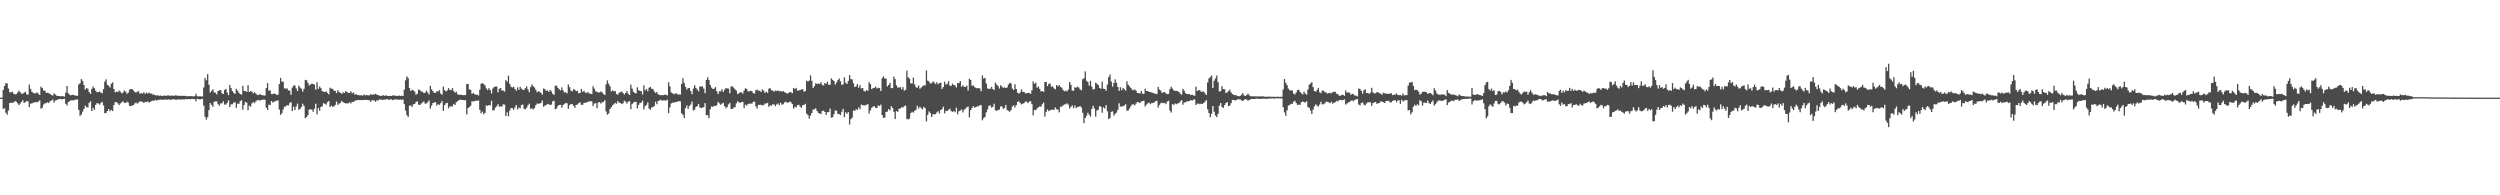 <?xml version="1.0" encoding="UTF-8"?>
<svg xmlns="http://www.w3.org/2000/svg" width="1920" height="150">
  <path d="M0 75.000h1v1.000H0zM1 75.000h1v1.000H1zM2 69.025h1v14.678H2zM3 66.067h1v17.045H3zM4 63.899h1v22.704H4zM5 64.096h1v24.018H5zM6 67.977h1v16.920H6zM7 70.904h1v8.205H7zM8 70.907h1v7.984H8zM9 70.387h1v8.561H9zM10 71.950h1v6.669H10zM11 72.485h1v5.194H11zM12 72.306h1v5.785H12zM13 71.150h1v8.154H13zM14 69.682h1v11.068H14zM15 70.697h1v8.860H15zM16 71.928h1v6.368H16zM17 71.956h1v4.980H17zM18 71.157h1v7.888H18zM19 70.448h1v7.982H19zM20 72.395h1v5.242H20zM21 72.768h1v5.105H21zM22 64.956h1v17.299H22zM23 68.202h1v11.357H23zM24 70.474h1v8.976H24zM25 71.285h1v7.552H25zM26 71.803h1v6.846H26zM27 71.608h1v6.655H27zM28 70.961h1v7.741H28zM29 72.011h1v5.949H29zM30 73.036h1v4.087H30zM31 66.532h1v16.992H31zM32 67.596h1v15.135H32zM33 69.550h1v10.777H33zM34 69.679h1v9.751H34zM35 71.332h1v7.820H35zM36 71.219h1v7.251H36zM37 71.560h1v7.575H37zM38 72.205h1v5.514H38zM39 72.968h1v4.258H39zM40 73.392h1v3.025H40zM41 71.615h1v7.187H41zM42 72.678h1v4.505H42zM43 73.416h1v3.515H43zM44 73.707h1v2.638H44zM45 73.781h1v2.368H45zM46 73.971h1v2.078H46zM47 73.757h1v2.592H47zM48 73.953h1v2.059H48zM49 74.182h1v1.690H49zM50 71.119h1v8.669H50zM51 66.035h1v14.945H51zM52 71.666h1v6.674H52zM53 72.719h1v4.976H53zM54 73.204h1v3.833H54zM55 72.807h1v4.192H55zM56 72.871h1v4.222H56zM57 73.308h1v3.284H57zM58 73.482h1v2.996H58zM59 73.590h1v2.757H59zM60 64.895h1v19.528H60zM61 63.903h1v25.038H61zM62 60.777h1v27.181H62zM63 62.045h1v23.663H63zM64 65.287h1v18.425H64zM65 68.804h1v12.397H65zM66 67.527h1v14.892H66zM67 68.210h1v14.240H67zM68 70.698h1v8.363H68zM69 72.162h1v5.600H69zM70 68.281h1v17.000H70zM71 66.459h1v16.316H71zM72 67.666h1v16.697H72zM73 69.671h1v10.816H73zM74 70.798h1v8.349H74zM75 70.767h1v8.677H75zM76 70.274h1v10.132H76zM77 71.074h1v8.005H77zM78 71.694h1v6.479H78zM79 68.420h1v12.577H79zM80 62.651h1v24.282H80zM81 60.919h1v25.838H81zM82 65.097h1v20.132H82zM83 65.907h1v17.854H83zM84 67.231h1v18.212H84zM85 64.317h1v20.088H85zM86 63.275h1v22.001H86zM87 68.358h1v12.336H87zM88 70.980h1v7.397H88zM89 70.317h1v8.200H89zM90 70.680h1v8.670H90zM91 69.509h1v11.183H91zM92 70.331h1v9.126H92zM93 71.621h1v6.993H93zM94 71.114h1v6.648H94zM95 69.501h1v9.518H95zM96 70.342h1v8.762H96zM97 71.978h1v6.157H97zM98 71.173h1v7.614H98zM99 68.857h1v12.460H99zM100 68.404h1v13.143H100zM101 68.365h1v12.665H101zM102 69.517h1v11.168H102zM103 70.577h1v8.907H103zM104 71.165h1v7.554H104zM105 70.283h1v9.298H105zM106 70.121h1v8.615H106zM107 72.074h1v5.713H107zM108 71.388h1v6.659H108zM109 71.891h1v6.272H109zM110 70.810h1v8.293H110zM111 72.069h1v6.084H111zM112 70.990h1v7.440H112zM113 71.868h1v5.993H113zM114 71.058h1v7.696H114zM115 71.877h1v6.303H115zM116 71.879h1v5.770H116zM117 72.687h1v4.545H117zM118 72.685h1v4.625H118zM119 73.208h1v3.478H119zM120 73.256h1v4.043H120zM121 73.245h1v3.475H121zM122 73.553h1v3.029H122zM123 73.343h1v3.203H123zM124 73.719h1v2.812H124zM125 73.595h1v3.134H125zM126 73.275h1v3.013H126zM127 73.752h1v2.706H127zM128 73.261h1v3.324H128zM129 73.218h1v3.037H129zM130 73.618h1v3.181H130zM131 73.288h1v3.121H131zM132 73.531h1v2.884H132zM133 73.579h1v2.587H133zM134 73.262h1v3.268H134zM135 73.317h1v3.277H135zM136 73.628h1v2.801H136zM137 73.491h1v2.811H137zM138 73.694h1v2.867H138zM139 73.524h1v2.812H139zM140 73.643h1v2.694H140zM141 73.617h1v2.902H141zM142 73.605h1v2.417H142zM143 73.910h1v2.384H143zM144 73.905h1v2.213H144zM145 73.853h1v2.204H145zM146 73.780h1v2.449H146zM147 73.887h1v2.047H147zM148 74.033h1v2.088H148zM149 73.892h1v2.197H149zM150 72.038h1v5.790H150zM151 73.889h1v2.027H151zM152 74.031h1v2.079H152zM153 73.892h1v2.488H153zM154 74.011h1v2.099H154zM155 74.096h1v1.777H155zM156 67.176h1v13.955H156zM157 59.793h1v29.866H157zM158 61.711h1v30.181H158zM159 56.917h1v33.074H159zM160 65.038h1v19.501H160zM161 71.113h1v8.057H161zM162 69.765h1v10.706H162zM163 68.568h1v13.479H163zM164 70.962h1v7.222H164zM165 71.206h1v6.653H165zM166 72.493h1v5.407H166zM167 69.904h1v10.178H167zM168 69.384h1v11.767H168zM169 69.177h1v10.243H169zM170 71.602h1v7.782H170zM171 72.168h1v5.599H171zM172 69.071h1v11.282H172zM173 68.267h1v12.013H173zM174 71.075h1v7.962H174zM175 73.102h1v4.017H175zM176 65.230h1v16.945H176zM177 67.713h1v12.444H177zM178 69.951h1v10.179H178zM179 71.292h1v7.574H179zM180 72.090h1v6.452H180zM181 68.241h1v14.621H181zM182 69.577h1v10.042H182zM183 71.223h1v8.473H183zM184 72.263h1v5.428H184zM185 72.646h1v4.319H185zM186 65.951h1v18.309H186zM187 69.883h1v10.765H187zM188 69.862h1v8.353H188zM189 70.615h1v8.232H189zM190 65.368h1v19.324H190zM191 70.589h1v10.505H191zM192 69.994h1v11.907H192zM193 70.353h1v9.035H193zM194 71.722h1v6.600H194zM195 70.822h1v8.414H195zM196 71.809h1v5.996H196zM197 72.827h1v4.269H197zM198 73.079h1v3.602H198zM199 72.257h1v5.095H199zM200 72.806h1v3.938H200zM201 73.139h1v3.471H201zM202 73.288h1v3.211H202zM203 73.445h1v3.198H203zM204 67.617h1v15.132H204zM205 63.842h1v20.634H205zM206 69.606h1v10.772H206zM207 69.434h1v11.332H207zM208 72.250h1v5.303H208zM209 72.224h1v6.579H209zM210 71.683h1v6.413H210zM211 72.146h1v5.594H211zM212 72.911h1v4.381H212zM213 72.716h1v4.448H213zM214 64.543h1v19.580H214zM215 59.814h1v28.429H215zM216 62.606h1v24.402H216zM217 62.751h1v21.368H217zM218 67.873h1v14.095H218zM219 68.003h1v13.749H219zM220 67.877h1v12.817H220zM221 69.359h1v11.630H221zM222 69.608h1v9.601H222zM223 72.782h1v5.615H223zM224 67.302h1v18.020H224zM225 65.670h1v16.327H225zM226 65.702h1v18.844H226zM227 67.870h1v13.872H227zM228 69.881h1v9.660H228zM229 65.805h1v18.499H229zM230 67.189h1v16.428H230zM231 68.121h1v14.095H231zM232 70.295h1v9.373H232zM233 68.195h1v13.147H233zM234 61.341h1v29.489H234zM235 61.654h1v28.180H235zM236 63.701h1v24.682H236zM237 65.617h1v18.492H237zM238 64.858h1v19.050H238zM239 64.213h1v20.060H239zM240 64.508h1v21.338H240zM241 64.973h1v18.593H241zM242 68.896h1v10.773H242zM243 63.197h1v24.663H243zM244 68.254h1v14.671H244zM245 66.389h1v18.664H245zM246 67.714h1v14.407H246zM247 69.961h1v11.775H247zM248 70.460h1v8.736H248zM249 70.615h1v9.153H249zM250 70.151h1v10.267H250zM251 71.316h1v7.214H251zM252 72.400h1v5.182H252zM253 67.321h1v14.860H253zM254 68.098h1v13.122H254zM255 68.201h1v13.813H255zM256 69.559h1v12.132H256zM257 69.814h1v10.745H257zM258 71.519h1v6.505H258zM259 69.233h1v11.315H259zM260 70.670h1v8.886H260zM261 71.395h1v7.585H261zM262 72.115h1v5.419H262zM263 70.927h1v7.634H263zM264 71.418h1v7.642H264zM265 69.815h1v9.610H265zM266 70.705h1v8.675H266zM267 71.322h1v8.028H267zM268 71.328h1v7.193H268zM269 70.082h1v9.390H269zM270 71.654h1v6.521H270zM271 70.950h1v7.412H271zM272 72.715h1v4.723H272zM273 72.290h1v4.808H273zM274 73.030h1v3.782H274zM275 72.990h1v3.826H275zM276 73.241h1v3.686H276zM277 73.121h1v3.675H277zM278 73.452h1v3.425H278zM279 72.594h1v4.185H279zM280 73.206h1v3.424H280zM281 73.045h1v3.819H281zM282 73.137h1v3.632H282zM283 73.303h1v3.654H283zM284 72.382h1v5.781H284zM285 72.689h1v4.472H285zM286 72.590h1v4.311H286zM287 72.498h1v4.778H287zM288 72.011h1v6.199H288zM289 72.752h1v4.190H289zM290 72.958h1v4.276H290zM291 73.623h1v2.717H291zM292 73.533h1v2.834H292zM293 73.526h1v3.362H293zM294 73.108h1v3.413H294zM295 73.637h1v2.863H295zM296 73.163h1v3.181H296zM297 73.666h1v2.405H297zM298 73.752h1v2.943H298zM299 73.556h1v2.788H299zM300 73.753h1v2.561H300zM301 73.367h1v3.527H301zM302 73.190h1v3.389H302zM303 73.506h1v2.743H303zM304 73.596h1v2.848H304zM305 73.712h1v2.691H305zM306 73.322h1v3.395H306zM307 73.732h1v2.624H307zM308 73.397h1v3.358H308zM309 73.664h1v2.703H309zM310 68.795h1v11.184H310zM311 61.689h1v23.212H311zM312 58.626h1v29.828H312zM313 59.998h1v29.841H313zM314 67.657h1v13.562H314zM315 69.868h1v11.088H315zM316 68.849h1v13.399H316zM317 69.457h1v10.695H317zM318 70.317h1v9.504H318zM319 72.761h1v5.608H319zM320 71.990h1v5.782H320zM321 68.736h1v11.580H321zM322 69.225h1v11.412H322zM323 70.253h1v9.287H323zM324 70.325h1v8.447H324zM325 71.493h1v6.435H325zM326 71.295h1v8.247H326zM327 69.653h1v9.836H327zM328 71.004h1v7.464H328zM329 72.531h1v4.518H329zM330 65.964h1v17.372H330zM331 68.631h1v12.508H331zM332 70.038h1v9.129H332zM333 71.341h1v7.296H333zM334 71.205h1v7.281H334zM335 70.107h1v10.999H335zM336 70.294h1v9.750H336zM337 69.222h1v11.347H337zM338 71.778h1v7.414H338zM339 72.739h1v4.746H339zM340 66.508h1v18.626H340zM341 69.214h1v11.599H341zM342 70.253h1v9.054H342zM343 69.490h1v9.509H343zM344 67.684h1v15.446H344zM345 69.005h1v12.623H345zM346 69.236h1v12.523H346zM347 67.666h1v14.060H347zM348 69.936h1v9.875H348zM349 71.156h1v9.492H349zM350 70.410h1v8.062H350zM351 72.419h1v5.291H351zM352 72.812h1v4.093H352zM353 72.828h1v3.673H353zM354 72.695h1v4.112H354zM355 73.120h1v3.644H355zM356 73.009h1v3.936H356zM357 73.028h1v3.875H357zM358 64.472h1v23.453H358zM359 64.483h1v18.552H359zM360 68.534h1v13.622H360zM361 69.045h1v12.155H361zM362 72.103h1v5.689H362zM363 71.374h1v6.668H363zM364 72.358h1v5.260H364zM365 72.760h1v4.577H365zM366 72.731h1v4.665H366zM367 73.312h1v3.809H367zM368 68.898h1v15.522H368zM369 64.333h1v22.719H369zM370 63.873h1v21.824H370zM371 64.501h1v23.261H371zM372 65.621h1v21.081H372zM373 67.865h1v13.086H373zM374 69.166h1v12.168H374zM375 67.688h1v13.016H375zM376 69.175h1v11.759H376zM377 71.801h1v5.573H377zM378 67.998h1v16.785H378zM379 66.815h1v17.856H379zM380 66.471h1v16.185H380zM381 66.480h1v15.113H381zM382 70.902h1v9.090H382zM383 68.141h1v13.832H383zM384 67.643h1v13.952H384zM385 69.565h1v12.371H385zM386 69.528h1v10.583H386zM387 70.347h1v9.976H387zM388 61.601h1v27.476H388zM389 62.705h1v23.620H389zM390 58.087h1v31.212H390zM391 64.554h1v20.319H391zM392 66.688h1v16.293H392zM393 67.174h1v15.966H393zM394 66.582h1v17.768H394zM395 68.320h1v14.206H395zM396 69.689h1v10.928H396zM397 67.056h1v17.026H397zM398 69.067h1v13.508H398zM399 66.663h1v16.515H399zM400 68.109h1v12.607H400zM401 68.902h1v11.389H401zM402 69.092h1v14.488H402zM403 67.656h1v16.324H403zM404 66.311h1v16.302H404zM405 68.609h1v12.275H405zM406 70.813h1v8.785H406zM407 66.972h1v16.592H407zM408 64.869h1v18.400H408zM409 66.225h1v17.842H409zM410 67.152h1v15.818H410zM411 68.873h1v11.954H411zM412 70.842h1v8.667H412zM413 70.069h1v9.644H413zM414 70.452h1v9.030H414zM415 71.298h1v7.856H415zM416 72.637h1v4.582H416zM417 67.920h1v13.983H417zM418 68.471h1v12.580H418zM419 69.762h1v10.943H419zM420 69.363h1v10.425H420zM421 70.617h1v9.451H421zM422 69.142h1v11.568H422zM423 70.180h1v10.088H423zM424 72.113h1v5.704H424zM425 72.855h1v4.517H425zM426 65.751h1v18.162H426zM427 65.912h1v17.404H427zM428 67.483h1v13.835H428zM429 68.584h1v11.991H429zM430 69.387h1v11.164H430zM431 67.135h1v15.540H431zM432 69.477h1v11.144H432zM433 70.937h1v8.853H433zM434 70.927h1v8.138H434zM435 71.655h1v7.712H435zM436 64.913h1v18.663H436zM437 66.895h1v13.907H437zM438 69.563h1v10.184H438zM439 70.211h1v9.781H439zM440 68.457h1v12.762H440zM441 68.934h1v13.854H441zM442 70.071h1v10.573H442zM443 69.802h1v10.441H443zM444 71.616h1v7.581H444zM445 71.443h1v7.101H445zM446 68.230h1v12.325H446zM447 70.561h1v9.912H447zM448 69.762h1v9.282H448zM449 71.012h1v7.909H449zM450 71.542h1v7.165H450zM451 70.541h1v7.703H451zM452 71.736h1v6.164H452zM453 72.007h1v5.645H453zM454 72.241h1v5.617H454zM455 66.180h1v15.318H455zM456 68.121h1v11.448H456zM457 70.083h1v9.107H457zM458 70.472h1v12.642H458zM459 71.090h1v7.594H459zM460 70.939h1v7.463H460zM461 70.231h1v9.262H461zM462 70.889h1v7.768H462zM463 72.259h1v5.953H463zM464 72.996h1v3.964H464zM465 64.760h1v20.855H465zM466 61.770h1v26.281H466zM467 64.305h1v22.856H467zM468 66.200h1v17.513H468zM469 70.173h1v12.174H469zM470 69.355h1v11.481H470zM471 70.184h1v9.903H471zM472 69.872h1v9.103H472zM473 72.302h1v7.353H473zM474 72.658h1v4.900H474zM475 71.283h1v7.544H475zM476 70.749h1v8.323H476zM477 70.262h1v9.737H477zM478 71.395h1v7.965H478zM479 72.650h1v4.770H479zM480 71.354h1v6.750H480zM481 69.955h1v9.666H481zM482 72.053h1v6.091H482zM483 72.945h1v4.703H483zM484 64.976h1v18.870H484zM485 68.067h1v11.831H485zM486 70.382h1v8.454H486zM487 71.436h1v6.727H487zM488 71.710h1v6.550H488zM489 67.008h1v16.238H489zM490 69.299h1v11.226H490zM491 69.735h1v9.428H491zM492 70.119h1v8.673H492zM493 72.562h1v4.732H493zM494 65.592h1v18.495H494zM495 69.395h1v12.133H495zM496 68.307h1v12.236H496zM497 70.113h1v8.549H497zM498 67.369h1v16.006H498zM499 66.658h1v17.648H499zM500 68.093h1v14.400H500zM501 68.456h1v13.885H501zM502 70.210h1v11.191H502zM503 71.483h1v6.671H503zM504 70.597h1v9.427H504zM505 72.552h1v5.099H505zM506 72.775h1v4.290H506zM507 73.221h1v3.354H507zM508 72.948h1v4.465H508zM509 73.114h1v3.959H509zM510 72.708h1v4.414H510zM511 72.740h1v4.576H511zM512 73.342h1v3.200H512zM513 63.243h1v23.668H513zM514 66.379h1v16.094H514zM515 70.982h1v8.492H515zM516 71.598h1v7.184H516zM517 72.386h1v6.505H517zM518 71.855h1v6.422H518zM519 71.703h1v6.774H519zM520 72.479h1v5.456H520zM521 72.538h1v5.119H521zM522 72.601h1v5.311H522zM523 64.570h1v22.440H523zM524 60.077h1v28.030H524zM525 63.711h1v26.975H525zM526 66.657h1v16.447H526zM527 68.747h1v12.267H527zM528 67.624h1v16.034H528zM529 67.646h1v13.733H529zM530 69.958h1v10.322H530zM531 72.373h1v5.626H531zM532 68.115h1v16.648H532zM533 65.428h1v18.805H533zM534 67.547h1v14.564H534zM535 68.783h1v12.746H535zM536 70.142h1v9.635H536zM537 66.470h1v16.091H537zM538 66.282h1v16.687H538zM539 66.355h1v16.291H539zM540 68.065h1v14.201H540zM541 71.569h1v7.658H541zM542 61.404h1v27.127H542zM543 59.358h1v29.066H543zM544 61.432h1v29.325H544zM545 65.261h1v18.700H545zM546 67.287h1v14.425H546zM547 68.349h1v13.718H547zM548 68.046h1v13.225H548zM549 66.910h1v14.580H549zM550 70.077h1v10.715H550zM551 72.226h1v5.993H551zM552 70.166h1v9.169H552zM553 70.134h1v10.294H553zM554 68.535h1v11.098H554zM555 70.540h1v8.422H555zM556 68.873h1v12.650H556zM557 67.623h1v15.492H557zM558 67.885h1v14.308H558zM559 68.065h1v12.056H559zM560 71.635h1v7.373H560zM561 66.426h1v17.202H561zM562 66.332h1v17.447H562zM563 67.323h1v15.246H563zM564 68.552h1v13.832H564zM565 69.539h1v9.891H565zM566 72.253h1v5.521H566zM567 71.555h1v6.971H567zM568 70.877h1v8.234H568zM569 70.925h1v7.479H569zM570 71.896h1v6.368H570zM571 69.522h1v13.522H571zM572 67.796h1v12.512H572zM573 68.345h1v12.862H573zM574 70.092h1v9.852H574zM575 70.148h1v9.392H575zM576 69.660h1v9.882H576zM577 70.015h1v9.626H577zM578 71.512h1v6.720H578zM579 71.775h1v6.256H579zM580 69.219h1v12.448H580zM581 68.769h1v14.609H581zM582 69.698h1v10.831H582zM583 69.506h1v11.026H583zM584 70.607h1v9.848H584zM585 68.704h1v12.224H585zM586 69.584h1v11.138H586zM587 71.322h1v8.197H587zM588 70.351h1v9.158H588zM589 71.288h1v7.724H589zM590 68.119h1v13.935H590zM591 67.666h1v13.234H591zM592 69.311h1v11.898H592zM593 69.475h1v10.560H593zM594 70.474h1v9.758H594zM595 69.507h1v11.980H595zM596 69.848h1v10.391H596zM597 69.425h1v10.030H597zM598 70.129h1v10.737H598zM599 69.763h1v9.188H599zM600 70.416h1v10.022H600zM601 69.882h1v10.191H601zM602 70.759h1v7.891H602zM603 71.223h1v6.916H603zM604 71.812h1v7.126H604zM605 71.536h1v7.087H605zM606 70.632h1v7.457H606zM607 70.838h1v7.705H607zM608 71.633h1v8.302H608zM609 67.584h1v15.817H609zM610 68.401h1v13.508H610zM611 67.505h1v14.991H611zM612 69.675h1v11.100H612zM613 69.408h1v11.070H613zM614 69.173h1v12.714H614zM615 68.735h1v14.087H615zM616 68.394h1v12.431H616zM617 70.405h1v10.260H617zM618 69.968h1v9.736H618zM619 61.960h1v25.314H619zM620 62.588h1v25.752H620zM621 61.900h1v29.227H621zM622 57.879h1v30.913H622zM623 62.051h1v24.679H623zM624 67.512h1v16.658H624zM625 66.091h1v17.897H625zM626 63.892h1v19.274H626zM627 64.467h1v20.790H627zM628 64.139h1v22.550H628zM629 64.512h1v22.725H629zM630 63.131h1v24.353H630zM631 65.197h1v20.092H631zM632 65.684h1v19.196H632zM633 63.739h1v22.300H633zM634 64.379h1v23.957H634zM635 62.669h1v23.484H635zM636 65.148h1v20.960H636zM637 65.017h1v18.372H637zM638 60.233h1v30.172H638zM639 61.319h1v28.740H639zM640 62.236h1v25.492H640zM641 64.998h1v19.847H641zM642 63.362h1v21.663H642zM643 61.529h1v26.085H643zM644 60.269h1v27.308H644zM645 62.341h1v25.989H645zM646 65.107h1v20.751H646zM647 64.778h1v18.891H647zM648 59.410h1v30.656H648zM649 63.408h1v22.840H649zM650 64.521h1v22.901H650zM651 62.103h1v23.994H651zM652 57.690h1v37.914H652zM653 60.734h1v30.778H653zM654 61.022h1v29.304H654zM655 63.972h1v20.833H655zM656 66.859h1v18.316H656zM657 66.280h1v17.533H657zM658 64.523h1v19.921H658zM659 67.404h1v15.085H659zM660 65.380h1v18.492H660zM661 67.937h1v12.381H661zM662 67.589h1v13.138H662zM663 69.753h1v11.263H663zM664 70.277h1v10.631H664zM665 69.176h1v11.319H665zM666 69.802h1v10.100H666zM667 63.177h1v23.966H667zM668 64.571h1v20.275H668zM669 68.400h1v14.429H669zM670 67.680h1v14.255H670zM671 67.406h1v14.132H671zM672 66.528h1v16.275H672zM673 68.012h1v14.980H673zM674 67.362h1v13.598H674zM675 67.668h1v13.845H675zM676 69.904h1v10.434H676zM677 60.074h1v28.283H677zM678 58.521h1v31.959H678zM679 60.280h1v30.040H679zM680 60.337h1v25.622H680zM681 66.402h1v19.313H681zM682 65.288h1v18.545H682zM683 63.611h1v21.172H683zM684 67.682h1v13.862H684zM685 67.610h1v15.324H685zM686 58.860h1v26.963H686zM687 60.813h1v30.655H687zM688 65.537h1v19.780H688zM689 67.261h1v18.629H689zM690 67.210h1v16.329H690zM691 66.914h1v16.390H691zM692 68.619h1v13.771H692zM693 66.942h1v15.654H693zM694 69.629h1v11.902H694zM695 68.905h1v12.130H695zM696 54.290h1v37.047H696zM697 59.376h1v32.370H697zM698 60.375h1v30.694H698zM699 64.013h1v22.883H699zM700 64.170h1v21.671H700zM701 59.564h1v26.942H701zM702 64.811h1v20.280H702zM703 66.971h1v17.308H703zM704 67.360h1v13.838H704zM705 65.585h1v17.781H705zM706 68.151h1v13.816H706zM707 67.246h1v15.909H707zM708 66.308h1v17.731H708zM709 65.544h1v16.550H709zM710 65.565h1v17.480H710zM711 54.061h1v39.201H711zM712 61.891h1v26.363H712zM713 62.547h1v23.040H713zM714 64.115h1v22.646H714zM715 63.901h1v25.952H715zM716 62.539h1v25.193H716zM717 63.359h1v24.535H717zM718 64.638h1v23.058H718zM719 63.132h1v23.261H719zM720 64.778h1v20.612H720zM721 63.757h1v23.459H721zM722 63.480h1v21.054H722zM723 68.226h1v15.521H723zM724 66.792h1v15.157H724zM725 62.784h1v24.331H725zM726 65.024h1v20.027H726zM727 64.382h1v20.918H727zM728 62.344h1v21.994H728zM729 65.738h1v17.731H729zM730 65.970h1v19.309H730zM731 64.252h1v21.736H731zM732 65.311h1v19.926H732zM733 65.604h1v20.615H733zM734 67.241h1v15.489H734zM735 63.768h1v24.023H735zM736 63.912h1v21.519H736zM737 62.283h1v22.665H737zM738 66.608h1v17.422H738zM739 65.488h1v20.864H739zM740 66.730h1v17.571H740zM741 66.748h1v16.723H741zM742 65.803h1v16.616H742zM743 69.471h1v12.305H743zM744 60.472h1v29.687H744zM745 61.381h1v23.292H745zM746 65.821h1v17.155H746zM747 65.526h1v16.007H747zM748 66.847h1v15.904H748zM749 67.410h1v14.748H749zM750 67.871h1v13.778H750zM751 67.591h1v14.067H751zM752 67.935h1v12.845H752zM753 70.107h1v10.673H753zM754 57.930h1v34.474H754zM755 60.350h1v30.363H755zM756 59.861h1v29.881H756zM757 64.158h1v22.180H757zM758 67.985h1v16.038H758zM759 68.142h1v13.176H759zM760 68.238h1v12.637H760zM761 66.754h1v15.815H761zM762 68.362h1v13.704H762zM763 69.233h1v10.427H763zM764 63.455h1v21.189H764zM765 64.968h1v20.254H765zM766 65.984h1v18.457H766zM767 68.008h1v16.196H767zM768 65.490h1v16.312H768zM769 66.519h1v15.171H769zM770 67.441h1v16.203H770zM771 67.055h1v15.787H771zM772 67.604h1v12.986H772zM773 67.128h1v17.378H773zM774 64.929h1v20.216H774zM775 63.645h1v22.219H775zM776 64.058h1v20.398H776zM777 68.100h1v13.716H777zM778 69.105h1v11.776H778zM779 64.699h1v17.867H779zM780 68.330h1v12.422H780zM781 71.174h1v7.133H781zM782 71.882h1v5.866H782zM783 71.019h1v8.148H783zM784 68.682h1v11.519H784zM785 70.569h1v9.121H785zM786 70.595h1v8.605H786zM787 71.728h1v6.297H787zM788 71.609h1v6.460H788zM789 71.367h1v7.868H789zM790 71.326h1v6.683H790zM791 72.078h1v5.640H791zM792 69.396h1v10.649H792zM793 62.495h1v26.066H793zM794 64.333h1v20.097H794zM795 63.474h1v21.153H795zM796 67.378h1v15.852H796zM797 66.339h1v16.105H797zM798 68.247h1v13.429H798zM799 70.208h1v11.809H799zM800 69.971h1v10.078H800zM801 70.616h1v8.104H801zM802 63.045h1v26.494H802zM803 62.915h1v22.990H803zM804 66.099h1v17.963H804zM805 64.366h1v21.049H805zM806 64.184h1v20.389H806zM807 66.639h1v17.672H807zM808 66.308h1v17.878H808zM809 67.846h1v16.638H809zM810 68.592h1v13.944H810zM811 65.322h1v18.501H811zM812 66.392h1v17.954H812zM813 65.280h1v21.044H813zM814 66.730h1v15.240H814zM815 67.401h1v14.484H815zM816 69.239h1v11.693H816zM817 70.157h1v10.094H817zM818 69.526h1v10.537H818zM819 70.172h1v9.116H819zM820 68.744h1v11.641H820zM821 62.967h1v20.373H821zM822 65.075h1v16.954H822zM823 69.555h1v11.464H823zM824 69.725h1v13.405H824zM825 67.057h1v14.042H825zM826 67.313h1v15.728H826zM827 66.574h1v15.648H827zM828 67.156h1v14.865H828zM829 68.647h1v12.873H829zM830 69.343h1v13.160H830zM831 60.861h1v25.712H831zM832 60.087h1v34.549H832zM833 54.849h1v35.747H833zM834 62.061h1v26.844H834zM835 62.963h1v23.605H835zM836 65.765h1v22.325H836zM837 62.078h1v27.452H837zM838 66.521h1v17.208H838zM839 68.702h1v12.547H839zM840 68.462h1v14.816H840zM841 63.429h1v26.147H841zM842 64.299h1v20.538H842zM843 65.314h1v18.949H843zM844 67.546h1v13.912H844zM845 68.191h1v13.834H845zM846 62.736h1v23.851H846zM847 68.086h1v14.373H847zM848 68.334h1v15.058H848zM849 69.678h1v11.098H849zM850 64.854h1v20.682H850zM851 59.225h1v32.228H851zM852 57.257h1v33.335H852zM853 62.680h1v23.163H853zM854 66.493h1v19.060H854zM855 63.766h1v25.003H855zM856 60.928h1v26.516H856zM857 63.593h1v22.846H857zM858 66.757h1v17.646H858zM859 69.779h1v9.545H859zM860 66.962h1v14.892H860zM861 69.290h1v12.460H861zM862 67.470h1v14.133H862zM863 68.430h1v12.565H863zM864 69.618h1v10.436H864zM865 62.427h1v22.580H865zM866 65.120h1v19.763H866zM867 66.319h1v17.014H867zM868 67.519h1v14.078H868zM869 68.903h1v11.316H869zM870 69.337h1v10.857H870zM871 68.595h1v12.369H871zM872 69.637h1v9.909H872zM873 71.404h1v6.816H873zM874 71.455h1v7.228H874zM875 71.833h1v7.243H875zM876 69.895h1v8.129H876zM877 71.918h1v5.672H877zM878 72.157h1v5.223H878zM879 68.189h1v13.531H879zM880 69.896h1v10.443H880zM881 69.862h1v9.534H881zM882 70.549h1v8.170H882zM883 70.686h1v9.359H883zM884 71.008h1v8.150H884zM885 71.375h1v7.679H885zM886 71.775h1v6.873H886zM887 71.968h1v5.728H887zM888 72.307h1v5.118H888zM889 66.779h1v15.865H889zM890 68.742h1v11.811H890zM891 69.586h1v9.736H891zM892 71.451h1v7.372H892zM893 70.748h1v8.578H893zM894 70.749h1v8.249H894zM895 71.790h1v8.207H895zM896 72.280h1v5.685H896zM897 72.095h1v5.244H897zM898 68.466h1v16.481H898zM899 66.614h1v19.817H899zM900 67.996h1v11.926H900zM901 69.462h1v11.137H901zM902 69.842h1v9.594H902zM903 69.736h1v10.270H903zM904 70.013h1v9.437H904zM905 70.693h1v8.459H905zM906 71.872h1v5.948H906zM907 72.702h1v4.130H907zM908 68.190h1v12.258H908zM909 69.611h1v9.061H909zM910 71.584h1v7.042H910zM911 72.189h1v5.664H911zM912 72.420h1v5.393H912zM913 72.182h1v5.374H913zM914 73.045h1v3.694H914zM915 72.620h1v4.718H915zM916 73.222h1v3.316H916zM917 73.580h1v2.742H917zM918 66.577h1v14.089H918zM919 69.938h1v9.705H919zM920 69.221h1v10.297H920zM921 69.210h1v10.820H921zM922 70.550h1v9.064H922zM923 70.324h1v9.531H923zM924 70.342h1v8.778H924zM925 71.727h1v6.247H925zM926 72.983h1v3.916H926zM927 63.283h1v20.628H927zM928 60.189h1v26.570H928zM929 59.171h1v30.816H929zM930 57.970h1v29.426H930zM931 67.605h1v13.816H931zM932 62.021h1v23.767H932zM933 60.196h1v28.527H933zM934 57.981h1v31.999H934zM935 63.175h1v24.220H935zM936 70.239h1v10.957H936zM937 69.955h1v9.185H937zM938 66.205h1v15.914H938zM939 68.426h1v14.442H939zM940 68.588h1v12.143H940zM941 71.401h1v7.767H941zM942 70.982h1v7.408H942zM943 70.025h1v11.441H943zM944 68.862h1v12.289H944zM945 70.973h1v8.267H945zM946 72.246h1v4.503H946zM947 72.775h1v3.937H947zM948 73.107h1v4.180H948zM949 73.120h1v3.676H949zM950 73.741h1v2.595H950zM951 73.985h1v2.290H951zM952 73.671h1v2.661H952zM953 72.743h1v4.398H953zM954 71.537h1v6.040H954zM955 73.313h1v3.447H955zM956 73.659h1v2.401H956zM957 72.989h1v3.506H957zM958 71.873h1v5.472H958zM959 73.200h1v3.486H959zM960 73.867h1v2.485H960zM961 74.022h1v1.882H961zM962 73.889h1v2.124H962zM963 74.103h1v1.885H963zM964 74.006h1v1.754H964zM965 74.115h1v1.619H965zM966 73.981h1v1.825H966zM967 74.150h1v1.814H967zM968 73.930h1v2.017H968zM969 74.096h1v1.726H969zM970 73.996h1v1.800H970zM971 74.297h1v1.512H971zM972 74.326h1v1.545H972zM973 74.117h1v1.725H973zM974 74.239h1v1.431H974zM975 74.250h1v1.430H975zM976 74.351h1v1.267H976zM977 74.284h1v1.273H977zM978 74.311h1v1.393H978zM979 74.402h1v1.171H979zM980 74.337h1v1.172H980zM981 74.229h1v1.262H981zM982 74.386h1v1.179H982zM983 74.335h1v1.300H983zM984 74.310h1v1.275H984zM985 68.641h1v13.713H985zM986 60.658h1v25.716H986zM987 63.646h1v25.330H987zM988 65.400h1v19.261H988zM989 68.040h1v13.112H989zM990 69.326h1v11.244H990zM991 69.415h1v10.302H991zM992 69.454h1v10.348H992zM993 71.870h1v6.273H993zM994 72.559h1v4.841H994zM995 70.991h1v8.139H995zM996 69.193h1v11.385H996zM997 68.912h1v11.473H997zM998 70.623h1v9.804H998zM999 71.654h1v6.795H999zM1000 72.539h1v5.407H1000zM1001 70.340h1v8.154H1001zM1002 71.834h1v6.856H1002zM1003 72.711h1v5.099H1003zM1004 68.728h1v13.624H1004zM1005 65.091h1v17.582H1005zM1006 64.094h1v20.871H1006zM1007 63.072h1v24.536H1007zM1008 66.899h1v17.330H1008zM1009 69.871h1v11.832H1009zM1010 70.447h1v9.681H1010zM1011 69.110h1v12.044H1011zM1012 67.504h1v14.384H1012zM1013 70.859h1v9.492H1013zM1014 71.594h1v6.471H1014zM1015 69.623h1v10.460H1015zM1016 69.568h1v10.560H1016zM1017 70.792h1v8.500H1017zM1018 71.032h1v7.054H1018zM1019 71.893h1v6.363H1019zM1020 71.545h1v7.045H1020zM1021 71.184h1v8.062H1021zM1022 71.718h1v6.433H1022zM1023 70.818h1v8.850H1023zM1024 70.458h1v8.460H1024zM1025 70.551h1v7.866H1025zM1026 71.912h1v5.561H1026zM1027 72.330h1v5.627H1027zM1028 73.446h1v3.451H1028zM1029 73.614h1v3.102H1029zM1030 72.814h1v4.289H1030zM1031 72.831h1v3.978H1031zM1032 73.588h1v2.758H1032zM1033 69.543h1v10.768H1033zM1034 71.245h1v8.296H1034zM1035 70.867h1v7.815H1035zM1036 71.257h1v7.142H1036zM1037 72.832h1v4.444H1037zM1038 72.019h1v5.160H1038zM1039 72.339h1v5.380H1039zM1040 73.351h1v3.362H1040zM1041 73.428h1v2.856H1041zM1042 74.055h1v2.098H1042zM1043 67.891h1v12.350H1043zM1044 68.465h1v12.549H1044zM1045 69.811h1v9.314H1045zM1046 71.956h1v6.694H1046zM1047 69.295h1v11.060H1047zM1048 68.532h1v12.460H1048zM1049 71.452h1v8.049H1049zM1050 71.319h1v7.225H1050zM1051 72.024h1v6.501H1051zM1052 71.153h1v7.499H1052zM1053 67.408h1v13.917H1053zM1054 71.035h1v8.111H1054zM1055 71.788h1v6.838H1055zM1056 71.649h1v6.661H1056zM1057 70.705h1v9.043H1057zM1058 70.937h1v8.333H1058zM1059 71.610h1v7.368H1059zM1060 71.957h1v5.807H1060zM1061 72.763h1v5.349H1061zM1062 71.169h1v7.426H1062zM1063 71.709h1v7.459H1063zM1064 71.797h1v5.771H1064zM1065 72.185h1v5.312H1065zM1066 71.995h1v5.440H1066zM1067 71.849h1v6.772H1067zM1068 71.555h1v7.034H1068zM1069 72.988h1v4.578H1069zM1070 72.742h1v4.304H1070zM1071 72.724h1v4.183H1071zM1072 71.759h1v6.816H1072zM1073 72.877h1v4.402H1073zM1074 73.112h1v3.844H1074zM1075 72.887h1v6.866H1075zM1076 73.502h1v3.073H1076zM1077 71.841h1v6.060H1077zM1078 73.287h1v3.977H1078zM1079 73.077h1v3.832H1079zM1080 73.041h1v3.842H1080zM1081 65.744h1v19.103H1081zM1082 63.339h1v21.141H1082zM1083 63.379h1v24.458H1083zM1084 62.916h1v23.332H1084zM1085 66.019h1v15.964H1085zM1086 69.264h1v11.101H1086zM1087 68.765h1v12.660H1087zM1088 69.252h1v10.861H1088zM1089 70.366h1v10.520H1089zM1090 72.593h1v4.412H1090zM1091 71.951h1v5.803H1091zM1092 70.432h1v10.699H1092zM1093 70.511h1v8.364H1093zM1094 70.458h1v8.371H1094zM1095 70.806h1v8.382H1095zM1096 72.028h1v5.255H1096zM1097 71.587h1v7.645H1097zM1098 71.393h1v8.485H1098zM1099 72.091h1v6.357H1099zM1100 73.151h1v3.967H1100zM1101 67.735h1v13.363H1101zM1102 69.554h1v10.408H1102zM1103 71.705h1v6.834H1103zM1104 72.540h1v4.709H1104zM1105 72.750h1v4.482H1105zM1106 72.746h1v4.543H1106zM1107 72.391h1v5.213H1107zM1108 72.720h1v4.418H1108zM1109 72.664h1v4.011H1109zM1110 73.755h1v2.444H1110zM1111 69.181h1v11.577H1111zM1112 71.309h1v7.426H1112zM1113 71.919h1v6.289H1113zM1114 72.651h1v4.756H1114zM1115 72.721h1v4.609H1115zM1116 72.535h1v5.114H1116zM1117 72.998h1v3.590H1117zM1118 73.365h1v3.289H1118zM1119 73.933h1v2.321H1119zM1120 72.539h1v4.978H1120zM1121 73.224h1v3.673H1121zM1122 73.702h1v2.627H1122zM1123 73.710h1v2.396H1123zM1124 73.949h1v2.117H1124zM1125 74.115h1v1.789H1125zM1126 74.029h1v1.886H1126zM1127 74.213h1v1.655H1127zM1128 74.166h1v1.566H1128zM1129 74.315h1v1.361H1129zM1130 67.606h1v12.629H1130zM1131 72.600h1v5.258H1131zM1132 72.791h1v4.158H1132zM1133 72.921h1v4.224H1133zM1134 72.214h1v5.124H1134zM1135 72.632h1v4.482H1135zM1136 72.986h1v3.936H1136zM1137 73.152h1v3.506H1137zM1138 73.701h1v2.525H1138zM1139 71.473h1v7.864H1139zM1140 65.399h1v18.485H1140zM1141 63.269h1v27.606H1141zM1142 62.838h1v26.572H1142zM1143 68.528h1v13.028H1143zM1144 69.598h1v10.510H1144zM1145 68.049h1v13.006H1145zM1146 69.973h1v12.105H1146zM1147 69.348h1v10.103H1147zM1148 72.898h1v4.593H1148zM1149 72.668h1v4.781H1149zM1150 70.107h1v9.677H1150zM1151 69.802h1v10.442H1151zM1152 70.490h1v8.538H1152zM1153 72.496h1v5.232H1153zM1154 70.868h1v7.015H1154zM1155 71.065h1v7.712H1155zM1156 70.185h1v10.841H1156zM1157 70.950h1v8.581H1157zM1158 69.205h1v10.611H1158zM1159 65.974h1v16.823H1159zM1160 61.336h1v25.499H1160zM1161 63.661h1v23.169H1161zM1162 68.314h1v13.018H1162zM1163 68.595h1v13.191H1163zM1164 69.313h1v11.755H1164zM1165 68.832h1v12.433H1165zM1166 70.477h1v8.279H1166zM1167 71.881h1v6.142H1167zM1168 72.665h1v5.403H1168zM1169 71.322h1v7.526H1169zM1170 70.228h1v9.943H1170zM1171 70.559h1v8.991H1171zM1172 70.399h1v8.071H1172zM1173 72.698h1v4.487H1173zM1174 70.760h1v8.728H1174zM1175 69.258h1v10.712H1175zM1176 71.136h1v7.708H1176zM1177 72.597h1v4.603H1177zM1178 72.642h1v4.996H1178zM1179 72.408h1v4.769H1179zM1180 72.841h1v4.159H1180zM1181 73.156h1v3.182H1181zM1182 73.825h1v2.142H1182zM1183 73.593h1v2.526H1183zM1184 73.323h1v3.861H1184zM1185 73.088h1v3.741H1185zM1186 73.128h1v3.268H1186zM1187 73.805h1v2.452H1187zM1188 70.637h1v7.586H1188zM1189 71.684h1v6.260H1189zM1190 71.649h1v6.330H1190zM1191 72.338h1v5.063H1191zM1192 72.454h1v4.667H1192zM1193 72.339h1v5.034H1193zM1194 72.858h1v4.616H1194zM1195 73.129h1v3.962H1195zM1196 73.301h1v3.148H1196zM1197 69.775h1v10.332H1197zM1198 68.907h1v12.282H1198zM1199 71.335h1v7.389H1199zM1200 69.613h1v10.773H1200zM1201 70.912h1v9.002H1201zM1202 69.253h1v12.294H1202zM1203 69.795h1v11.789H1203zM1204 69.664h1v10.268H1204zM1205 67.466h1v12.570H1205zM1206 69.723h1v9.492H1206zM1207 68.206h1v14.366H1207zM1208 69.734h1v10.843H1208zM1209 68.876h1v11.740H1209zM1210 69.624h1v10.341H1210zM1211 69.539h1v11.287H1211zM1212 69.014h1v12.304H1212zM1213 69.113h1v10.563H1213zM1214 69.758h1v11.057H1214zM1215 70.534h1v10.536H1215zM1216 69.528h1v9.998H1216zM1217 70.226h1v9.097H1217zM1218 70.976h1v8.066H1218zM1219 71.199h1v7.188H1219zM1220 72.218h1v5.703H1220zM1221 71.367h1v7.704H1221zM1222 71.808h1v6.643H1222zM1223 71.307h1v6.575H1223zM1224 71.160h1v7.414H1224zM1225 71.243h1v8.522H1225zM1226 68.457h1v14.718H1226zM1227 67.546h1v15.153H1227zM1228 67.993h1v13.602H1228zM1229 69.021h1v11.529H1229zM1230 67.777h1v13.102H1230zM1231 67.632h1v15.488H1231zM1232 68.072h1v13.429H1232zM1233 67.986h1v13.600H1233zM1234 69.022h1v11.526H1234zM1235 67.779h1v13.101H1235zM1236 62.735h1v27.079H1236zM1237 63.125h1v26.566H1237zM1238 65.541h1v20.728H1238zM1239 64.544h1v21.471H1239zM1240 62.429h1v22.789H1240zM1241 65.759h1v19.095H1241zM1242 67.371h1v16.577H1242zM1243 68.149h1v17.037H1243zM1244 65.957h1v18.952H1244zM1245 67.133h1v18.723H1245zM1246 63.645h1v22.838H1246zM1247 61.856h1v25.404H1247zM1248 65.087h1v20.581H1248zM1249 65.303h1v20.197H1249zM1250 66.877h1v18.431H1250zM1251 65.867h1v21.467H1251zM1252 63.101h1v22.371H1252zM1253 65.756h1v19.257H1253zM1254 63.176h1v19.172H1254zM1255 65.385h1v19.049H1255zM1256 65.226h1v20.468H1256zM1257 65.297h1v19.490H1257zM1258 67.687h1v14.695H1258zM1259 65.810h1v19.122H1259zM1260 62.518h1v22.960H1260zM1261 65.938h1v19.378H1261zM1262 65.645h1v18.861H1262zM1263 64.678h1v18.641H1263zM1264 66.701h1v16.299H1264zM1265 67.028h1v18.151H1265zM1266 66.258h1v17.405H1266zM1267 67.324h1v17.452H1267zM1268 65.923h1v17.959H1268zM1269 53.891h1v39.308H1269zM1270 59.042h1v34.164H1270zM1271 61.502h1v26.715H1271zM1272 65.403h1v18.767H1272zM1273 68.058h1v14.164H1273zM1274 65.330h1v19.125H1274zM1275 67.490h1v15.557H1275zM1276 66.818h1v16.095H1276zM1277 68.164h1v13.249H1277zM1278 67.522h1v14.533H1278zM1279 64.792h1v15.958H1279zM1280 68.692h1v13.818H1280zM1281 69.649h1v10.989H1281zM1282 69.171h1v11.198H1282zM1283 69.830h1v11.442H1283zM1284 63.844h1v21.926H1284zM1285 68.398h1v13.874H1285zM1286 67.268h1v16.472H1286zM1287 68.482h1v13.729H1287zM1288 68.456h1v12.625H1288zM1289 69.001h1v13.431H1289zM1290 67.056h1v13.785H1290zM1291 67.632h1v13.679H1291zM1292 68.680h1v10.836H1292zM1293 69.197h1v11.355H1293zM1294 64.142h1v23.821H1294zM1295 62.660h1v24.290H1295zM1296 61.302h1v24.344H1296zM1297 64.511h1v17.679H1297zM1298 68.036h1v15.155H1298zM1299 67.185h1v14.291H1299zM1300 65.047h1v18.481H1300zM1301 68.550h1v13.624H1301zM1302 68.421h1v13.143H1302zM1303 66.106h1v21.222H1303zM1304 66.547h1v17.475H1304zM1305 66.423h1v18.185H1305zM1306 67.293h1v14.530H1306zM1307 68.476h1v14.443H1307zM1308 68.907h1v11.608H1308zM1309 70.067h1v10.770H1309zM1310 68.537h1v13.868H1310zM1311 69.659h1v10.787H1311zM1312 66.871h1v15.977H1312zM1313 61.358h1v29.500H1313zM1314 60.953h1v31.357H1314zM1315 59.501h1v26.266H1315zM1316 66.159h1v16.405H1316zM1317 64.503h1v19.690H1317zM1318 66.051h1v18.869H1318zM1319 65.941h1v17.726H1319zM1320 66.168h1v17.992H1320zM1321 68.712h1v11.483H1321zM1322 66.603h1v17.194H1322zM1323 68.606h1v12.988H1323zM1324 66.292h1v17.169H1324zM1325 66.205h1v18.838H1325zM1326 66.397h1v15.682H1326zM1327 63.230h1v27.342H1327zM1328 61.413h1v26.862H1328zM1329 63.915h1v22.052H1329zM1330 63.001h1v22.098H1330zM1331 65.579h1v19.261H1331zM1332 66.416h1v16.317H1332zM1333 64.876h1v18.420H1333zM1334 66.521h1v18.937H1334zM1335 67.989h1v14.767H1335zM1336 67.772h1v13.070H1336zM1337 66.391h1v18.447H1337zM1338 65.921h1v18.169H1338zM1339 65.642h1v17.881H1339zM1340 68.444h1v12.693H1340zM1341 69.406h1v10.953H1341zM1342 64.823h1v20.394H1342zM1343 68.194h1v13.092H1343zM1344 67.793h1v14.452H1344zM1345 69.597h1v11.978H1345zM1346 66.886h1v14.810H1346zM1347 65.000h1v17.357H1347zM1348 66.851h1v15.712H1348zM1349 69.395h1v10.913H1349zM1350 69.189h1v11.496H1350zM1351 68.444h1v14.364H1351zM1352 66.589h1v16.370H1352zM1353 66.270h1v15.881H1353zM1354 66.730h1v14.392H1354zM1355 69.377h1v11.459H1355zM1356 69.074h1v12.245H1356zM1357 69.300h1v12.537H1357zM1358 68.944h1v12.987H1358zM1359 70.949h1v10.211H1359zM1360 70.269h1v9.264H1360zM1361 67.234h1v15.819H1361zM1362 70.275h1v9.987H1362zM1363 69.229h1v10.820H1363zM1364 69.114h1v11.505H1364zM1365 69.424h1v9.969H1365zM1366 67.566h1v15.070H1366zM1367 69.337h1v10.398H1367zM1368 70.229h1v10.979H1368zM1369 69.654h1v9.531H1369zM1370 67.301h1v17.345H1370zM1371 62.001h1v25.375H1371zM1372 58.100h1v29.503H1372zM1373 57.432h1v36.472H1373zM1374 61.183h1v25.218H1374zM1375 67.560h1v13.932H1375zM1376 66.929h1v16.440H1376zM1377 66.271h1v18.294H1377zM1378 68.280h1v13.686H1378zM1379 69.467h1v10.907H1379zM1380 68.805h1v12.930H1380zM1381 66.285h1v17.791H1381zM1382 66.339h1v19.883H1382zM1383 68.121h1v15.090H1383zM1384 69.379h1v11.502H1384zM1385 70.236h1v8.842H1385zM1386 67.407h1v15.693H1386zM1387 69.216h1v11.615H1387zM1388 69.465h1v10.052H1388zM1389 71.609h1v7.181H1389zM1390 62.547h1v25.942H1390zM1391 62.628h1v24.757H1391zM1392 59.231h1v33.666H1392zM1393 63.363h1v25.876H1393zM1394 66.566h1v19.151H1394zM1395 68.533h1v12.263H1395zM1396 65.133h1v20.072H1396zM1397 67.910h1v14.263H1397zM1398 70.339h1v8.744H1398zM1399 71.754h1v6.051H1399zM1400 68.664h1v12.487H1400zM1401 69.046h1v13.393H1401zM1402 69.783h1v11.403H1402zM1403 70.294h1v9.541H1403zM1404 71.359h1v7.029H1404zM1405 67.951h1v12.265H1405zM1406 70.153h1v9.050H1406zM1407 70.780h1v8.966H1407zM1408 71.071h1v7.621H1408zM1409 64.540h1v21.606H1409zM1410 65.229h1v19.124H1410zM1411 66.072h1v17.153H1411zM1412 66.655h1v16.547H1412zM1413 67.711h1v14.822H1413zM1414 69.394h1v11.437H1414zM1415 68.081h1v12.407H1415zM1416 69.105h1v12.197H1416zM1417 70.851h1v8.529H1417zM1418 70.290h1v10.845H1418zM1419 65.533h1v19.396H1419zM1420 66.314h1v17.819H1420zM1421 66.595h1v16.115H1421zM1422 67.180h1v16.699H1422zM1423 66.058h1v16.483H1423zM1424 67.267h1v14.704H1424zM1425 66.934h1v16.226H1425zM1426 68.776h1v11.779H1426zM1427 67.788h1v14.265H1427zM1428 67.305h1v15.715H1428zM1429 66.597h1v17.395H1429zM1430 65.160h1v18.943H1430zM1431 67.210h1v17.658H1431zM1432 67.451h1v15.677H1432zM1433 68.098h1v14.236H1433zM1434 69.131h1v11.422H1434zM1435 68.725h1v11.943H1435zM1436 68.610h1v13.421H1436zM1437 68.648h1v12.603H1437zM1438 63.522h1v22.708H1438zM1439 66.473h1v17.131H1439zM1440 68.025h1v15.039H1440zM1441 67.218h1v15.700H1441zM1442 66.333h1v16.888H1442zM1443 65.161h1v18.236H1443zM1444 66.775h1v15.840H1444zM1445 66.633h1v15.780H1445zM1446 67.666h1v15.526H1446zM1447 68.878h1v11.561H1447zM1448 51.527h1v41.123H1448zM1449 54.623h1v39.672H1449zM1450 48.965h1v48.686H1450zM1451 60.187h1v30.592H1451zM1452 61.114h1v26.012H1452zM1453 62.650h1v24.399H1453zM1454 59.336h1v28.749H1454zM1455 66.389h1v17.150H1455zM1456 67.763h1v14.030H1456zM1457 64.659h1v23.791H1457zM1458 63.242h1v23.002H1458zM1459 64.651h1v22.400H1459zM1460 64.429h1v23.590H1460zM1461 66.193h1v17.617H1461zM1462 65.210h1v19.925H1462zM1463 64.926h1v19.371H1463zM1464 65.849h1v17.817H1464zM1465 67.117h1v14.113H1465zM1466 68.549h1v12.565H1466zM1467 55.474h1v35.217H1467zM1468 58.891h1v30.267H1468zM1469 54.395h1v38.961H1469zM1470 59.747h1v32.010H1470zM1471 65.423h1v20.799H1471zM1472 63.818h1v23.876H1472zM1473 63.958h1v21.275H1473zM1474 65.164h1v22.220H1474zM1475 65.379h1v19.167H1475zM1476 67.258h1v15.042H1476zM1477 67.984h1v15.694H1477zM1478 66.369h1v18.196H1478zM1479 67.192h1v15.262H1479zM1480 66.323h1v15.086H1480zM1481 65.971h1v16.728H1481zM1482 67.128h1v17.013H1482zM1483 66.952h1v19.058H1483zM1484 67.278h1v16.163H1484zM1485 69.291h1v10.702H1485zM1486 70.269h1v9.936H1486zM1487 69.363h1v10.731H1487zM1488 70.554h1v8.167H1488zM1489 71.303h1v7.589H1489zM1490 70.591h1v7.695H1490zM1491 72.158h1v5.990H1491zM1492 71.866h1v5.958H1492zM1493 70.960h1v7.237H1493zM1494 72.102h1v5.947H1494zM1495 71.888h1v6.003H1495zM1496 70.598h1v9.250H1496zM1497 70.995h1v8.206H1497zM1498 70.200h1v8.854H1498zM1499 71.231h1v6.657H1499zM1500 71.739h1v6.421H1500zM1501 71.305h1v7.280H1501zM1502 71.849h1v6.351H1502zM1503 72.145h1v5.276H1503zM1504 72.710h1v4.733H1504zM1505 71.710h1v5.033H1505zM1506 69.204h1v12.707H1506zM1507 70.181h1v8.939H1507zM1508 71.488h1v7.905H1508zM1509 72.808h1v5.000H1509zM1510 72.311h1v5.869H1510zM1511 72.308h1v6.117H1511zM1512 72.772h1v4.811H1512zM1513 72.526h1v4.970H1513zM1514 73.110h1v3.665H1514zM1515 70.250h1v10.476H1515zM1516 70.894h1v8.692H1516zM1517 71.307h1v8.516H1517zM1518 71.662h1v6.409H1518zM1519 71.939h1v5.872H1519zM1520 71.942h1v5.838H1520zM1521 72.337h1v5.341H1521zM1522 71.932h1v5.791H1522zM1523 72.732h1v4.242H1523zM1524 73.437h1v3.010H1524zM1525 72.010h1v6.707H1525zM1526 71.891h1v5.442H1526zM1527 72.706h1v4.406H1527zM1528 72.861h1v4.217H1528zM1529 73.196h1v3.423H1529zM1530 73.177h1v4.038H1530zM1531 73.577h1v3.059H1531zM1532 73.361h1v3.080H1532zM1533 73.963h1v2.067H1533zM1534 71.129h1v7.743H1534zM1535 71.133h1v7.844H1535zM1536 71.788h1v6.337H1536zM1537 70.978h1v8.175H1537zM1538 71.894h1v6.749H1538zM1539 71.640h1v6.985H1539zM1540 71.201h1v7.227H1540zM1541 71.101h1v7.028H1541zM1542 70.973h1v8.181H1542zM1543 71.892h1v6.755H1543zM1544 64.890h1v25.344H1544zM1545 62.275h1v25.338H1545zM1546 57.547h1v35.197H1546zM1547 61.675h1v26.322H1547zM1548 69.145h1v11.500H1548zM1549 70.626h1v10.141H1549zM1550 69.300h1v9.782H1550zM1551 68.357h1v12.984H1551zM1552 70.597h1v8.192H1552zM1553 72.971h1v4.253H1553zM1554 70.993h1v8.010H1554zM1555 69.609h1v10.250H1555zM1556 69.690h1v10.950H1556zM1557 70.226h1v8.916H1557zM1558 72.209h1v5.477H1558zM1559 71.522h1v7.093H1559zM1560 69.370h1v10.381H1560zM1561 69.970h1v10.967H1561zM1562 71.996h1v5.885H1562zM1563 68.973h1v11.545H1563zM1564 68.637h1v12.141H1564zM1565 70.642h1v8.466H1565zM1566 72.179h1v5.775H1566zM1567 72.348h1v5.410H1567zM1568 68.619h1v12.891H1568zM1569 70.673h1v8.965H1569zM1570 71.262h1v7.734H1570zM1571 71.339h1v6.648H1571zM1572 72.811h1v4.320H1572zM1573 69.984h1v11.257H1573zM1574 70.700h1v8.217H1574zM1575 71.575h1v7.256H1575zM1576 71.671h1v6.747H1576zM1577 65.831h1v18.624H1577zM1578 69.698h1v10.333H1578zM1579 69.590h1v10.442H1579zM1580 71.214h1v7.349H1580zM1581 72.179h1v6.556H1581zM1582 73.140h1v3.545H1582zM1583 71.480h1v7.202H1583zM1584 72.769h1v4.283H1584zM1585 73.208h1v3.622H1585zM1586 73.758h1v2.348H1586zM1587 72.883h1v4.051H1587zM1588 73.491h1v3.154H1588zM1589 73.126h1v3.465H1589zM1590 73.416h1v3.004H1590zM1591 73.348h1v3.057H1591zM1592 62.023h1v22.049H1592zM1593 65.613h1v16.898H1593zM1594 69.528h1v11.931H1594zM1595 71.790h1v6.750H1595zM1596 72.898h1v4.600H1596zM1597 72.709h1v4.836H1597zM1598 72.356h1v5.174H1598zM1599 72.722h1v4.179H1599zM1600 73.295h1v3.787H1600zM1601 72.992h1v3.718H1601zM1602 68.262h1v14.300H1602zM1603 64.327h1v19.813H1603zM1604 60.420h1v28.313H1604zM1605 67.571h1v18.385H1605zM1606 68.129h1v12.188H1606zM1607 69.234h1v11.205H1607zM1608 69.342h1v10.606H1608zM1609 70.011h1v10.180H1609zM1610 69.151h1v12.410H1610zM1611 66.927h1v13.905H1611zM1612 69.569h1v10.584H1612zM1613 68.966h1v11.736H1613zM1614 68.528h1v14.006H1614zM1615 69.065h1v10.714H1615zM1616 67.402h1v16.217H1616zM1617 68.383h1v14.400H1617zM1618 67.508h1v13.455H1618zM1619 68.537h1v13.115H1619zM1620 67.700h1v14.912H1620zM1621 69.413h1v13.084H1621zM1622 65.487h1v18.380H1622zM1623 64.653h1v21.070H1623zM1624 66.242h1v18.214H1624zM1625 67.047h1v14.941H1625zM1626 68.565h1v11.754H1626zM1627 66.548h1v18.938H1627zM1628 66.278h1v16.777H1628zM1629 67.871h1v13.926H1629zM1630 66.823h1v13.776H1630zM1631 62.721h1v26.050H1631zM1632 66.865h1v15.236H1632zM1633 67.165h1v14.292H1633zM1634 69.464h1v10.344H1634zM1635 71.082h1v8.671H1635zM1636 70.876h1v8.640H1636zM1637 69.257h1v11.311H1637zM1638 69.912h1v9.405H1638zM1639 68.530h1v13.166H1639zM1640 71.314h1v8.320H1640zM1641 71.401h1v7.254H1641zM1642 71.110h1v8.415H1642zM1643 71.302h1v7.697H1643zM1644 71.811h1v6.957H1644zM1645 72.552h1v4.161H1645zM1646 73.091h1v3.813H1646zM1647 72.871h1v4.261H1647zM1648 73.236h1v3.325H1648zM1649 72.987h1v3.695H1649zM1650 73.110h1v3.345H1650zM1651 73.336h1v3.178H1651zM1652 73.414h1v2.998H1652zM1653 73.524h1v3.158H1653zM1654 73.972h1v2.190H1654zM1655 73.982h1v2.123H1655zM1656 73.402h1v3.292H1656zM1657 73.166h1v3.911H1657zM1658 72.879h1v4.435H1658zM1659 73.338h1v3.536H1659zM1660 73.529h1v2.589H1660zM1661 73.607h1v2.769H1661zM1662 72.661h1v4.318H1662zM1663 73.260h1v4.109H1663zM1664 72.765h1v4.092H1664zM1665 73.047h1v3.824H1665zM1666 72.706h1v4.362H1666zM1667 72.348h1v5.162H1667zM1668 71.355h1v6.819H1668zM1669 73.059h1v4.326H1669zM1670 73.532h1v2.976H1670zM1671 72.965h1v4.356H1671zM1672 72.616h1v4.976H1672zM1673 71.513h1v7.449H1673zM1674 71.252h1v7.330H1674zM1675 72.686h1v5.041H1675zM1676 70.740h1v7.819H1676zM1677 69.716h1v8.822H1677zM1678 69.055h1v11.231H1678zM1679 73.343h1v3.358H1679zM1680 72.856h1v4.686H1680zM1681 72.768h1v4.744H1681zM1682 72.083h1v6.044H1682zM1683 72.114h1v5.252H1683zM1684 70.009h1v8.308H1684zM1685 71.790h1v5.847H1685zM1686 71.344h1v7.286H1686zM1687 70.867h1v10.232H1687zM1688 70.402h1v13.006H1688zM1689 72.956h1v4.298H1689zM1690 73.181h1v3.942H1690zM1691 72.761h1v4.374H1691zM1692 71.939h1v6.790H1692zM1693 72.421h1v5.332H1693zM1694 73.074h1v4.562H1694zM1695 72.076h1v5.518H1695zM1696 70.879h1v7.715H1696zM1697 71.018h1v7.695H1697zM1698 63.809h1v19.537H1698zM1699 63.698h1v23.212H1699zM1700 58.892h1v29.192H1700zM1701 62.822h1v22.336H1701zM1702 66.220h1v17.492H1702zM1703 70.499h1v8.188H1703zM1704 69.543h1v11.100H1704zM1705 69.137h1v11.620H1705zM1706 70.951h1v7.957H1706zM1707 72.520h1v4.874H1707zM1708 70.320h1v9.624H1708zM1709 69.339h1v11.118H1709zM1710 69.583h1v11.619H1710zM1711 69.311h1v11.675H1711zM1712 71.520h1v6.748H1712zM1713 71.656h1v7.013H1713zM1714 69.662h1v9.185H1714zM1715 70.726h1v8.260H1715zM1716 71.980h1v5.732H1716zM1717 72.885h1v4.198H1717zM1718 64.471h1v18.076H1718zM1719 69.434h1v11.228H1719zM1720 70.902h1v8.606H1720zM1721 71.483h1v6.674H1721zM1722 71.584h1v6.567H1722zM1723 71.630h1v7.096H1723zM1724 71.295h1v7.490H1724zM1725 71.895h1v6.154H1725zM1726 72.916h1v4.233H1726zM1727 65.950h1v17.849H1727zM1728 68.384h1v13.775H1728zM1729 68.843h1v11.620H1729zM1730 69.818h1v8.843H1730zM1731 71.221h1v8.378H1731zM1732 71.345h1v7.002H1732zM1733 71.362h1v7.773H1733zM1734 72.062h1v6.106H1734zM1735 72.865h1v4.564H1735zM1736 73.758h1v2.498H1736zM1737 72.133h1v6.020H1737zM1738 73.192h1v3.697H1738zM1739 73.364h1v3.069H1739zM1740 73.303h1v3.149H1740zM1741 73.976h1v2.192H1741zM1742 73.871h1v2.354H1742zM1743 73.743h1v2.244H1743zM1744 73.897h1v2.103H1744zM1745 74.225h1v1.616H1745zM1746 66.209h1v13.728H1746zM1747 68.131h1v13.057H1747zM1748 72.229h1v5.750H1748zM1749 72.356h1v5.267H1749zM1750 72.095h1v5.323H1750zM1751 72.232h1v5.488H1751zM1752 71.971h1v5.813H1752zM1753 72.812h1v4.206H1753zM1754 73.151h1v3.735H1754zM1755 73.763h1v2.672H1755zM1756 64.463h1v22.144H1756zM1757 62.171h1v27.540H1757zM1758 60.072h1v28.648H1758zM1759 64.559h1v24.440H1759zM1760 66.712h1v14.600H1760zM1761 68.662h1v11.496H1761zM1762 67.375h1v15.391H1762zM1763 68.257h1v12.722H1763zM1764 71.780h1v7.639H1764zM1765 72.033h1v5.541H1765zM1766 67.155h1v18.310H1766zM1767 66.350h1v16.670H1767zM1768 67.479h1v15.395H1768zM1769 68.939h1v11.472H1769zM1770 70.315h1v9.549H1770zM1771 68.636h1v11.261H1771zM1772 69.388h1v10.448H1772zM1773 68.982h1v10.784H1773zM1774 71.600h1v7.194H1774zM1775 61.925h1v22.428H1775zM1776 62.064h1v27.337H1776zM1777 61.205h1v25.200H1777zM1778 60.101h1v27.363H1778zM1779 66.850h1v17.394H1779zM1780 68.041h1v15.652H1780zM1781 66.935h1v19.741H1781zM1782 65.405h1v18.364H1782zM1783 68.263h1v13.010H1783zM1784 71.653h1v6.855H1784zM1785 69.203h1v10.823H1785zM1786 68.725h1v14.092H1786zM1787 68.570h1v14.455H1787zM1788 66.533h1v16.202H1788zM1789 68.160h1v12.642H1789zM1790 68.766h1v12.365H1790zM1791 68.407h1v14.486H1791zM1792 67.878h1v13.494H1792zM1793 67.368h1v16.618H1793zM1794 67.269h1v16.246H1794zM1795 66.189h1v18.227H1795zM1796 65.451h1v18.877H1796zM1797 65.147h1v19.178H1797zM1798 65.994h1v20.331H1798zM1799 67.580h1v17.223H1799zM1800 70.549h1v9.159H1800zM1801 69.457h1v10.769H1801zM1802 69.793h1v10.297H1802zM1803 71.272h1v7.364H1803zM1804 67.437h1v15.517H1804zM1805 69.044h1v12.270H1805zM1806 66.833h1v15.245H1806zM1807 70.107h1v9.954H1807zM1808 67.817h1v14.090H1808zM1809 67.669h1v13.393H1809zM1810 69.456h1v11.103H1810zM1811 70.608h1v9.121H1811zM1812 71.441h1v7.147H1812zM1813 72.181h1v5.424H1813zM1814 66.031h1v17.238H1814zM1815 68.810h1v12.642H1815zM1816 68.634h1v12.387H1816zM1817 70.563h1v9.178H1817zM1818 69.419h1v10.943H1818zM1819 69.502h1v11.473H1819zM1820 71.078h1v8.687H1820zM1821 72.199h1v5.768H1821zM1822 71.702h1v6.231H1822zM1823 71.829h1v5.498H1823zM1824 72.789h1v3.906H1824zM1825 72.289h1v5.565H1825zM1826 72.462h1v5.407H1826zM1827 72.337h1v5.063H1827zM1828 72.639h1v4.644H1828zM1829 72.120h1v5.422H1829zM1830 72.179h1v6.156H1830zM1831 72.695h1v4.684H1831zM1832 73.331h1v3.394H1832zM1833 73.489h1v2.884H1833zM1834 73.636h1v2.725H1834zM1835 73.505h1v3.211H1835zM1836 73.689h1v2.405H1836zM1837 73.635h1v2.864H1837zM1838 73.295h1v3.297H1838zM1839 73.753h1v2.365H1839zM1840 73.594h1v2.914H1840zM1841 73.655h1v2.814H1841zM1842 73.753h1v2.333H1842zM1843 72.450h1v4.912H1843zM1844 73.127h1v3.566H1844zM1845 72.971h1v3.663H1845zM1846 73.145h1v3.747H1846zM1847 72.774h1v3.778H1847zM1848 73.512h1v3.139H1848zM1849 73.409h1v3.247H1849zM1850 73.673h1v2.556H1850zM1851 73.824h1v2.471H1851zM1852 74.114h1v1.917H1852zM1853 74.620h1v1.000H1853zM1854 74.598h1v1.000H1854zM1855 74.592h1v1.000H1855zM1856 74.558h1v1.000H1856zM1857 74.751h1v1.000H1857zM1858 74.628h1v1.000H1858zM1859 74.646h1v1.000H1859zM1860 74.624h1v1.000H1860zM1861 74.699h1v1.000H1861zM1862 74.648h1v1.000H1862zM1863 74.640h1v1.000H1863zM1864 74.739h1v1.000H1864zM1865 74.753h1v1.000H1865zM1866 74.748h1v1.000H1866zM1867 74.755h1v1.000H1867zM1868 74.794h1v1.000H1868zM1869 74.863h1v1.000H1869zM1870 74.806h1v1.000H1870zM1871 74.795h1v1.000H1871zM1872 74.791h1v1.000H1872zM1873 74.808h1v1.000H1873zM1874 74.826h1v1.000H1874zM1875 74.865h1v1.000H1875zM1876 74.877h1v1.000H1876zM1877 74.886h1v1.000H1877zM1878 74.844h1v1.000H1878zM1879 74.878h1v1.000H1879zM1880 74.888h1v1.000H1880zM1881 74.843h1v1.000H1881zM1882 74.891h1v1.000H1882zM1883 74.908h1v1.000H1883zM1884 74.920h1v1.000H1884zM1885 74.913h1v1.000H1885zM1886 74.922h1v1.000H1886zM1887 74.938h1v1.000H1887zM1888 74.917h1v1.000H1888zM1889 74.922h1v1.000H1889zM1890 74.933h1v1.000H1890zM1891 74.935h1v1.000H1891zM1892 74.942h1v1.000H1892zM1893 74.946h1v1.000H1893zM1894 74.951h1v1.000H1894zM1895 74.946h1v1.000H1895zM1896 74.962h1v1.000H1896zM1897 74.962h1v1.000H1897zM1898 74.968h1v1.000H1898zM1899 74.970h1v1.000H1899zM1900 74.965h1v1.000H1900zM1901 74.969h1v1.000H1901zM1902 74.977h1v1.000H1902zM1903 74.984h1v1.000H1903zM1904 74.985h1v1.000H1904zM1905 74.985h1v1.000H1905zM1906 74.987h1v1.000H1906zM1907 74.990h1v1.000H1907zM1908 74.990h1v1.000H1908zM1909 74.993h1v1.000H1909zM1910 74.994h1v1.000H1910zM1911 74.997h1v1.000H1911zM1912 74.997h1v1.000H1912zM1913 74.998h1v1.000H1913zM1914 75.000h1v1.000H1914zM1915 75.000h1v1.000H1915zM1916 75.000h1v1.000H1916zM1917 75.000h1v1.000H1917zM1918 75.000h1v1.000H1918zM1919 75.000h1v1.000H1919z" fill="#4a4a4a"></path>
</svg>
